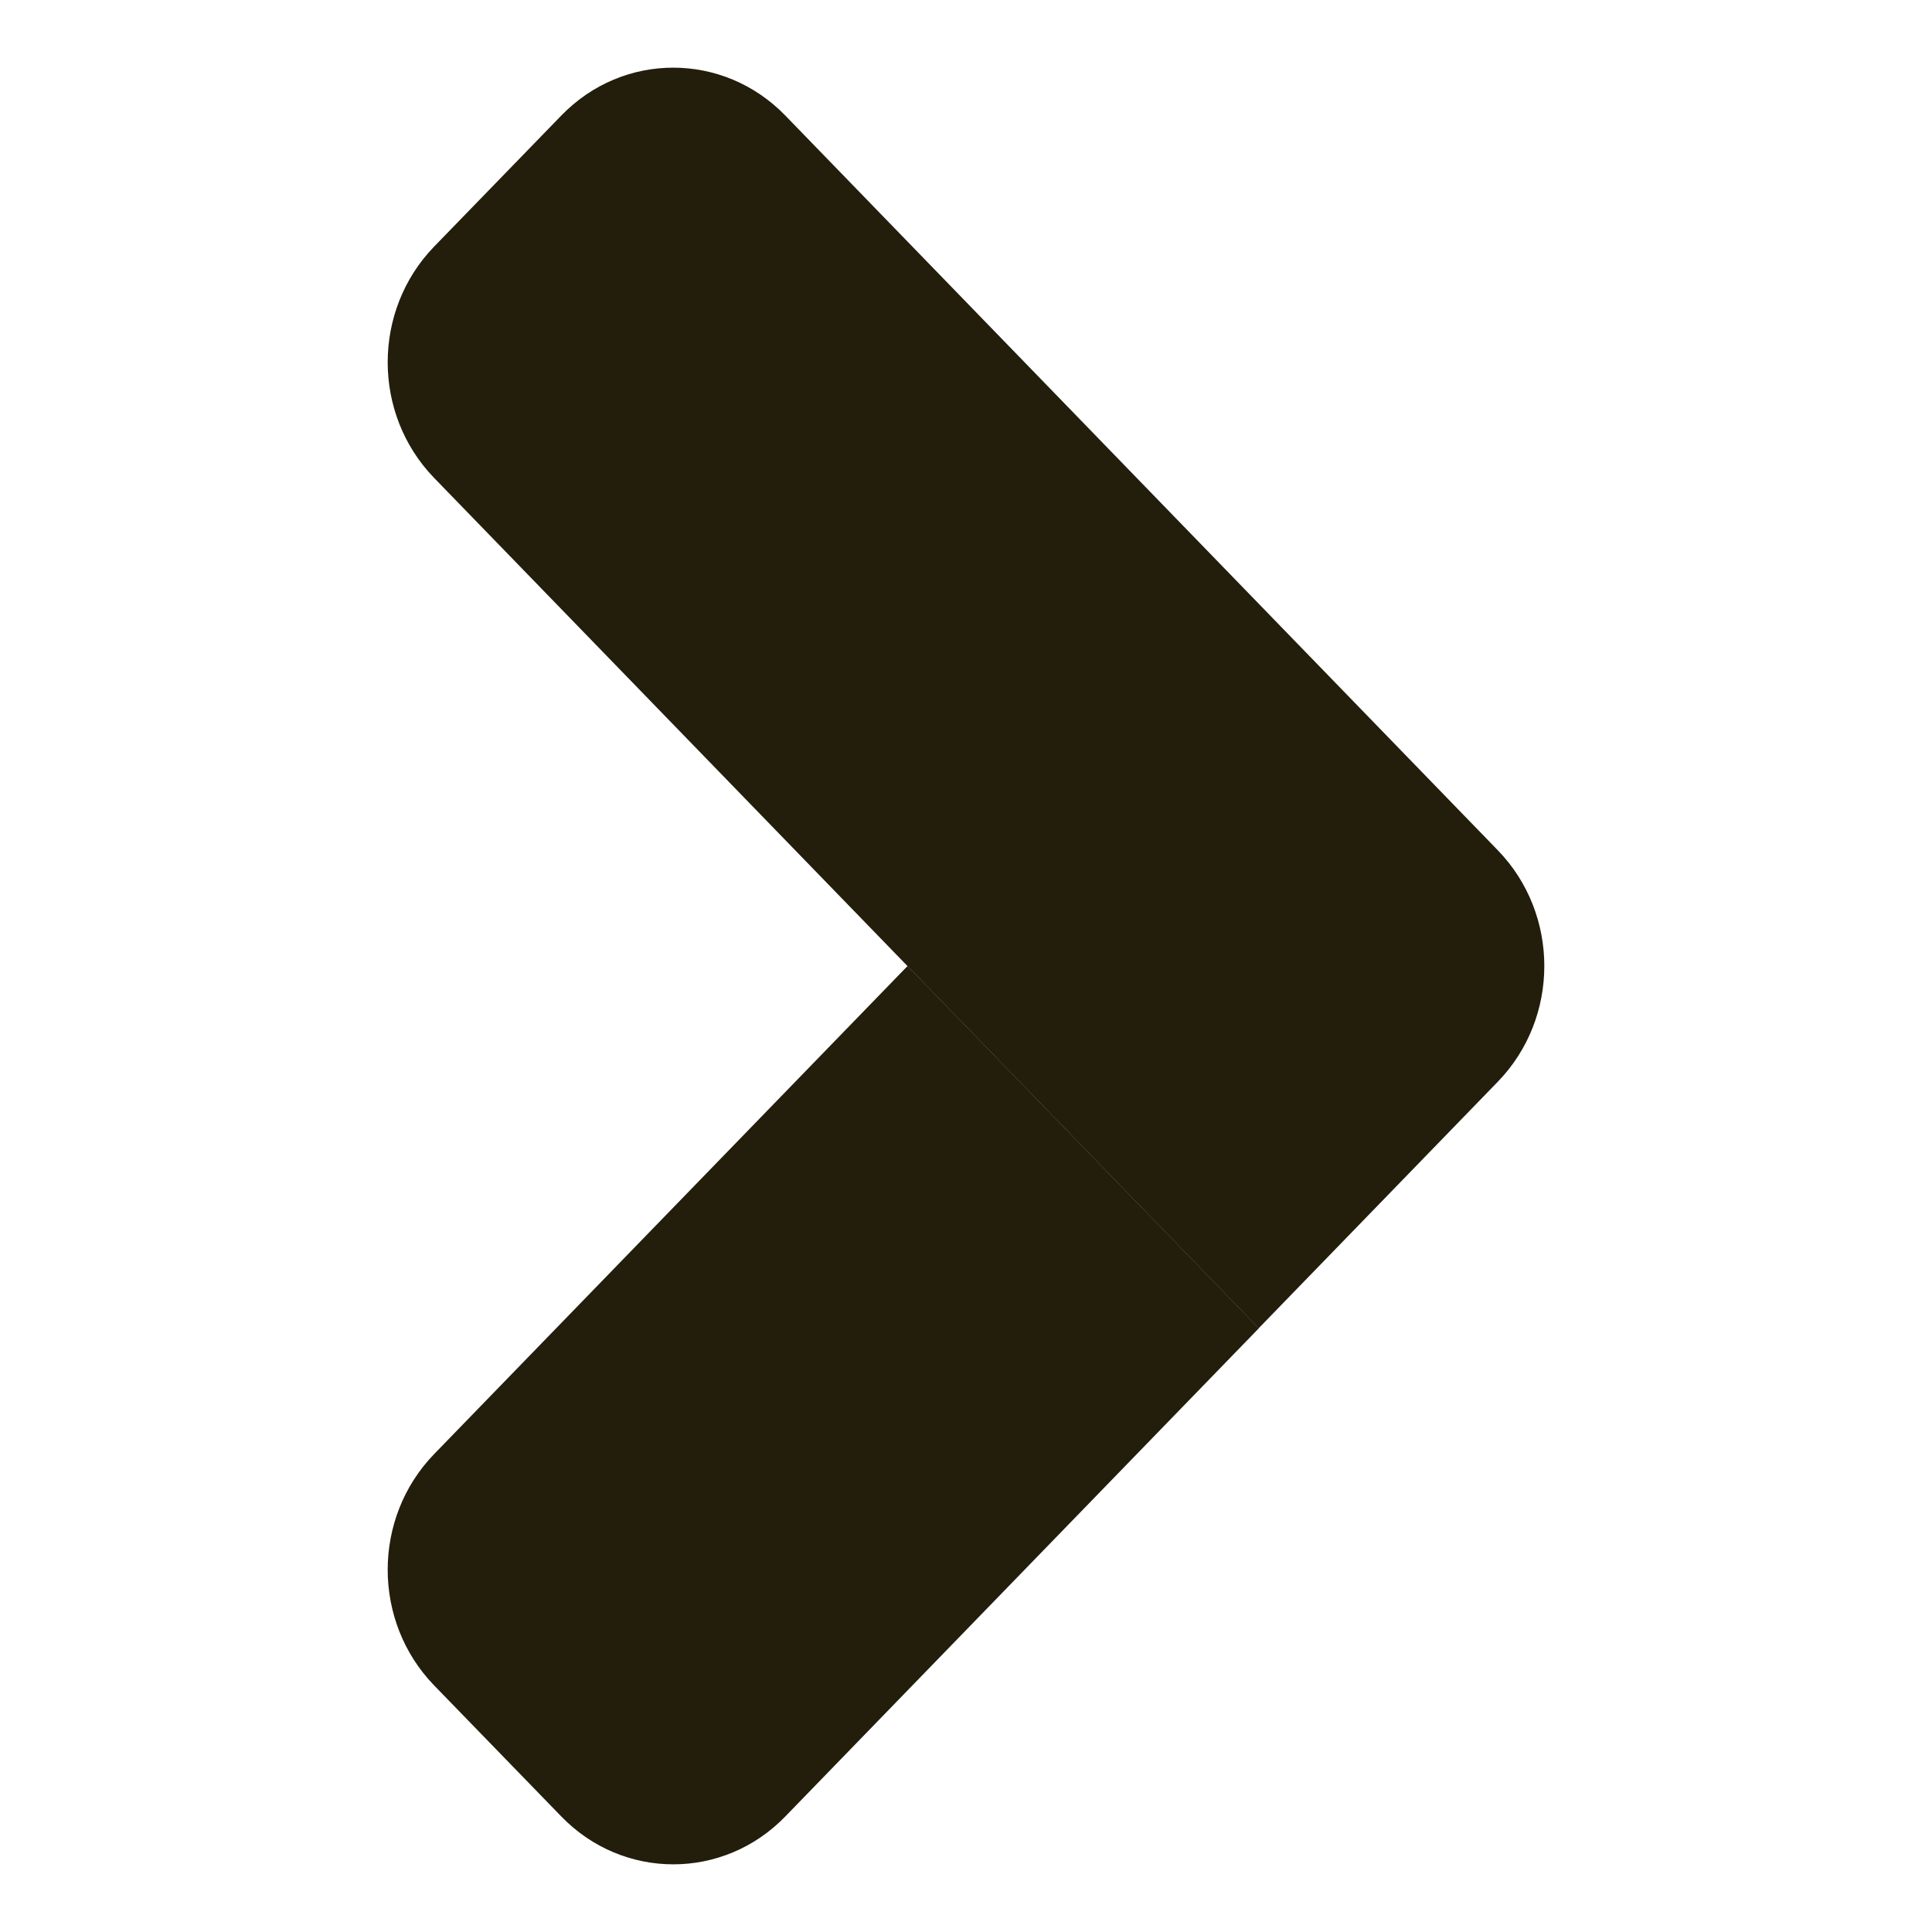 <svg width="12" height="12" viewBox="0 0 12 12" fill="none" xmlns="http://www.w3.org/2000/svg">
<path d="M5.637 6L7.819 8.25L4.878 11.282C4.494 11.679 3.87 11.679 3.486 11.282L2.696 10.468C2.312 10.071 2.312 9.429 2.696 9.032L5.637 6Z" fill="#231D0C"/>
<path d="M2.696 2.968C2.312 2.571 2.312 1.929 2.696 1.532L3.486 0.718C3.87 0.321 4.493 0.321 4.878 0.718L9.304 5.282C9.688 5.679 9.688 6.321 9.304 6.718L7.818 8.25L2.696 2.968Z" fill="#231D0C"/>
</svg>
